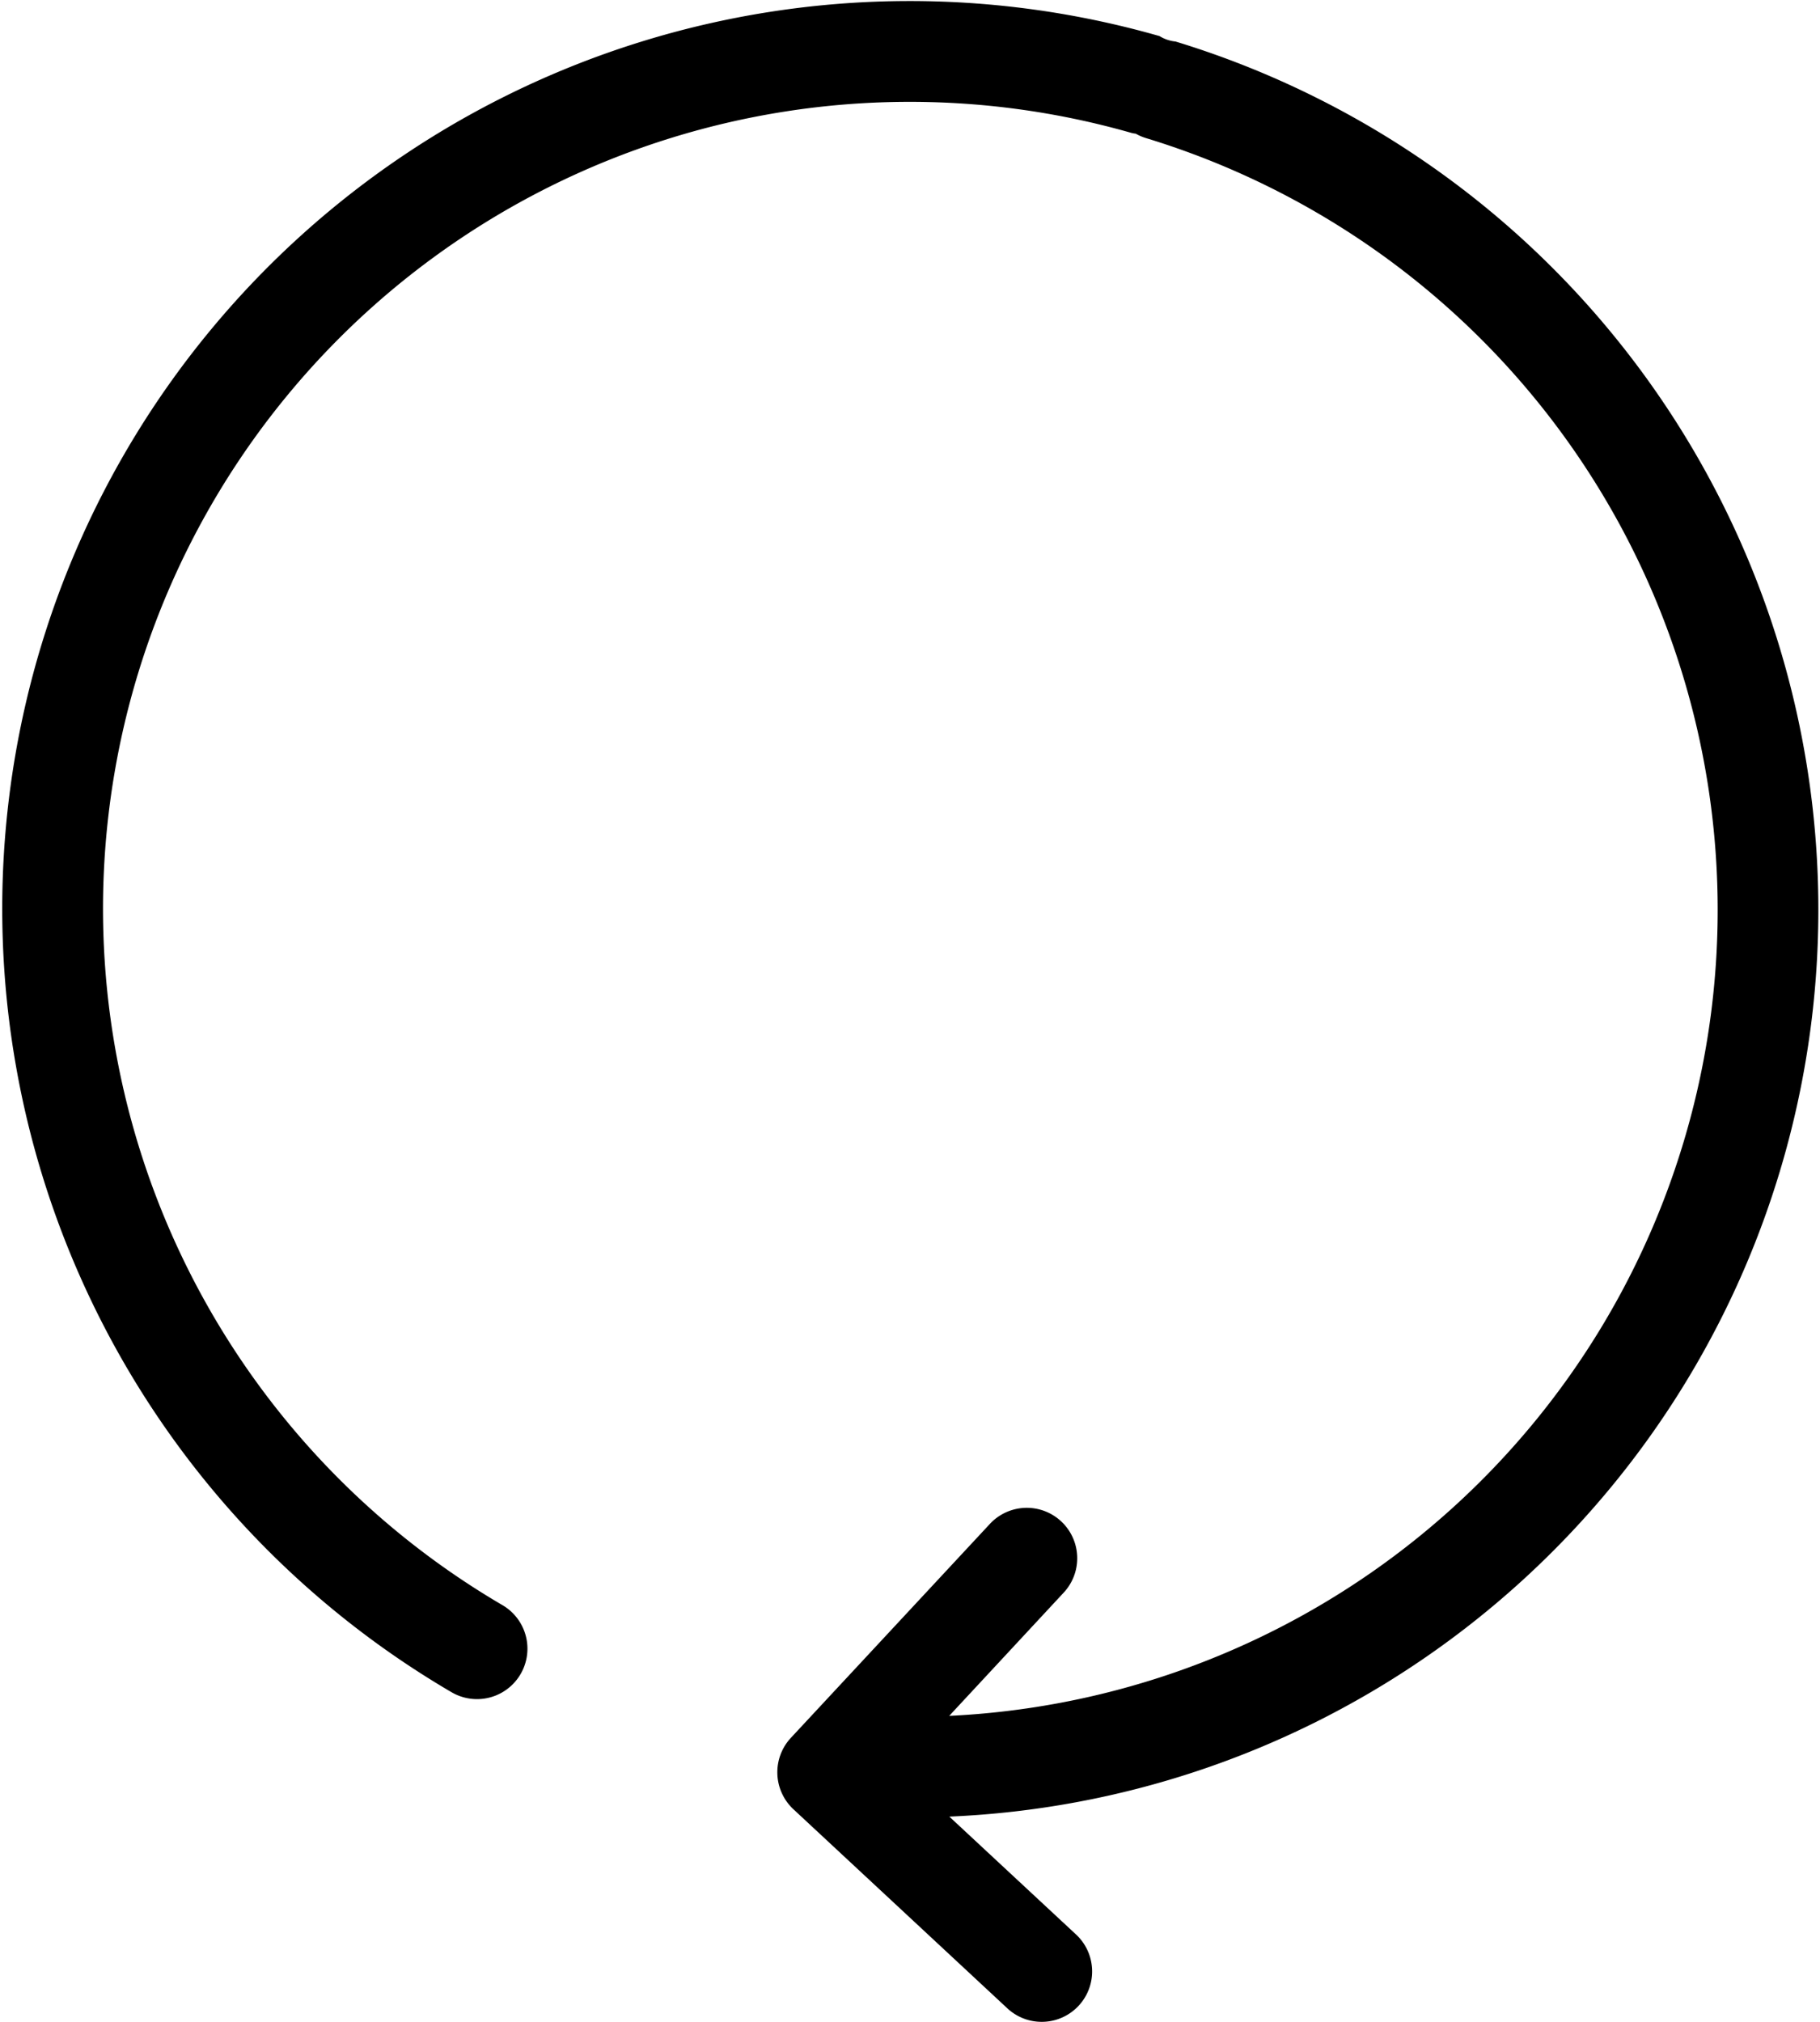<svg xmlns="http://www.w3.org/2000/svg" viewBox="0 0 162.44 180.44"><path d="M104.87 3.7a3.31 3.31 0 01-1.38-.48 81 81 0 00-63.17 147.8 4.5 4.5 0 004.51-7.79 72 72 0 0156.15-131.37 2.66 2.66 0 00.39.07 4.53 4.53 0 00.9.39 72 72 0 01-17.55 140.8l10.22-11a4.5 4.5 0 00-6.59-6.13l-17.77 19.1a4.51 4.51 0 00.23 6.36l19.1 17.77a4.5 4.5 0 106.13-6.59l-11.31-10.52A81 81 0 00104.87 3.69z"/></svg>